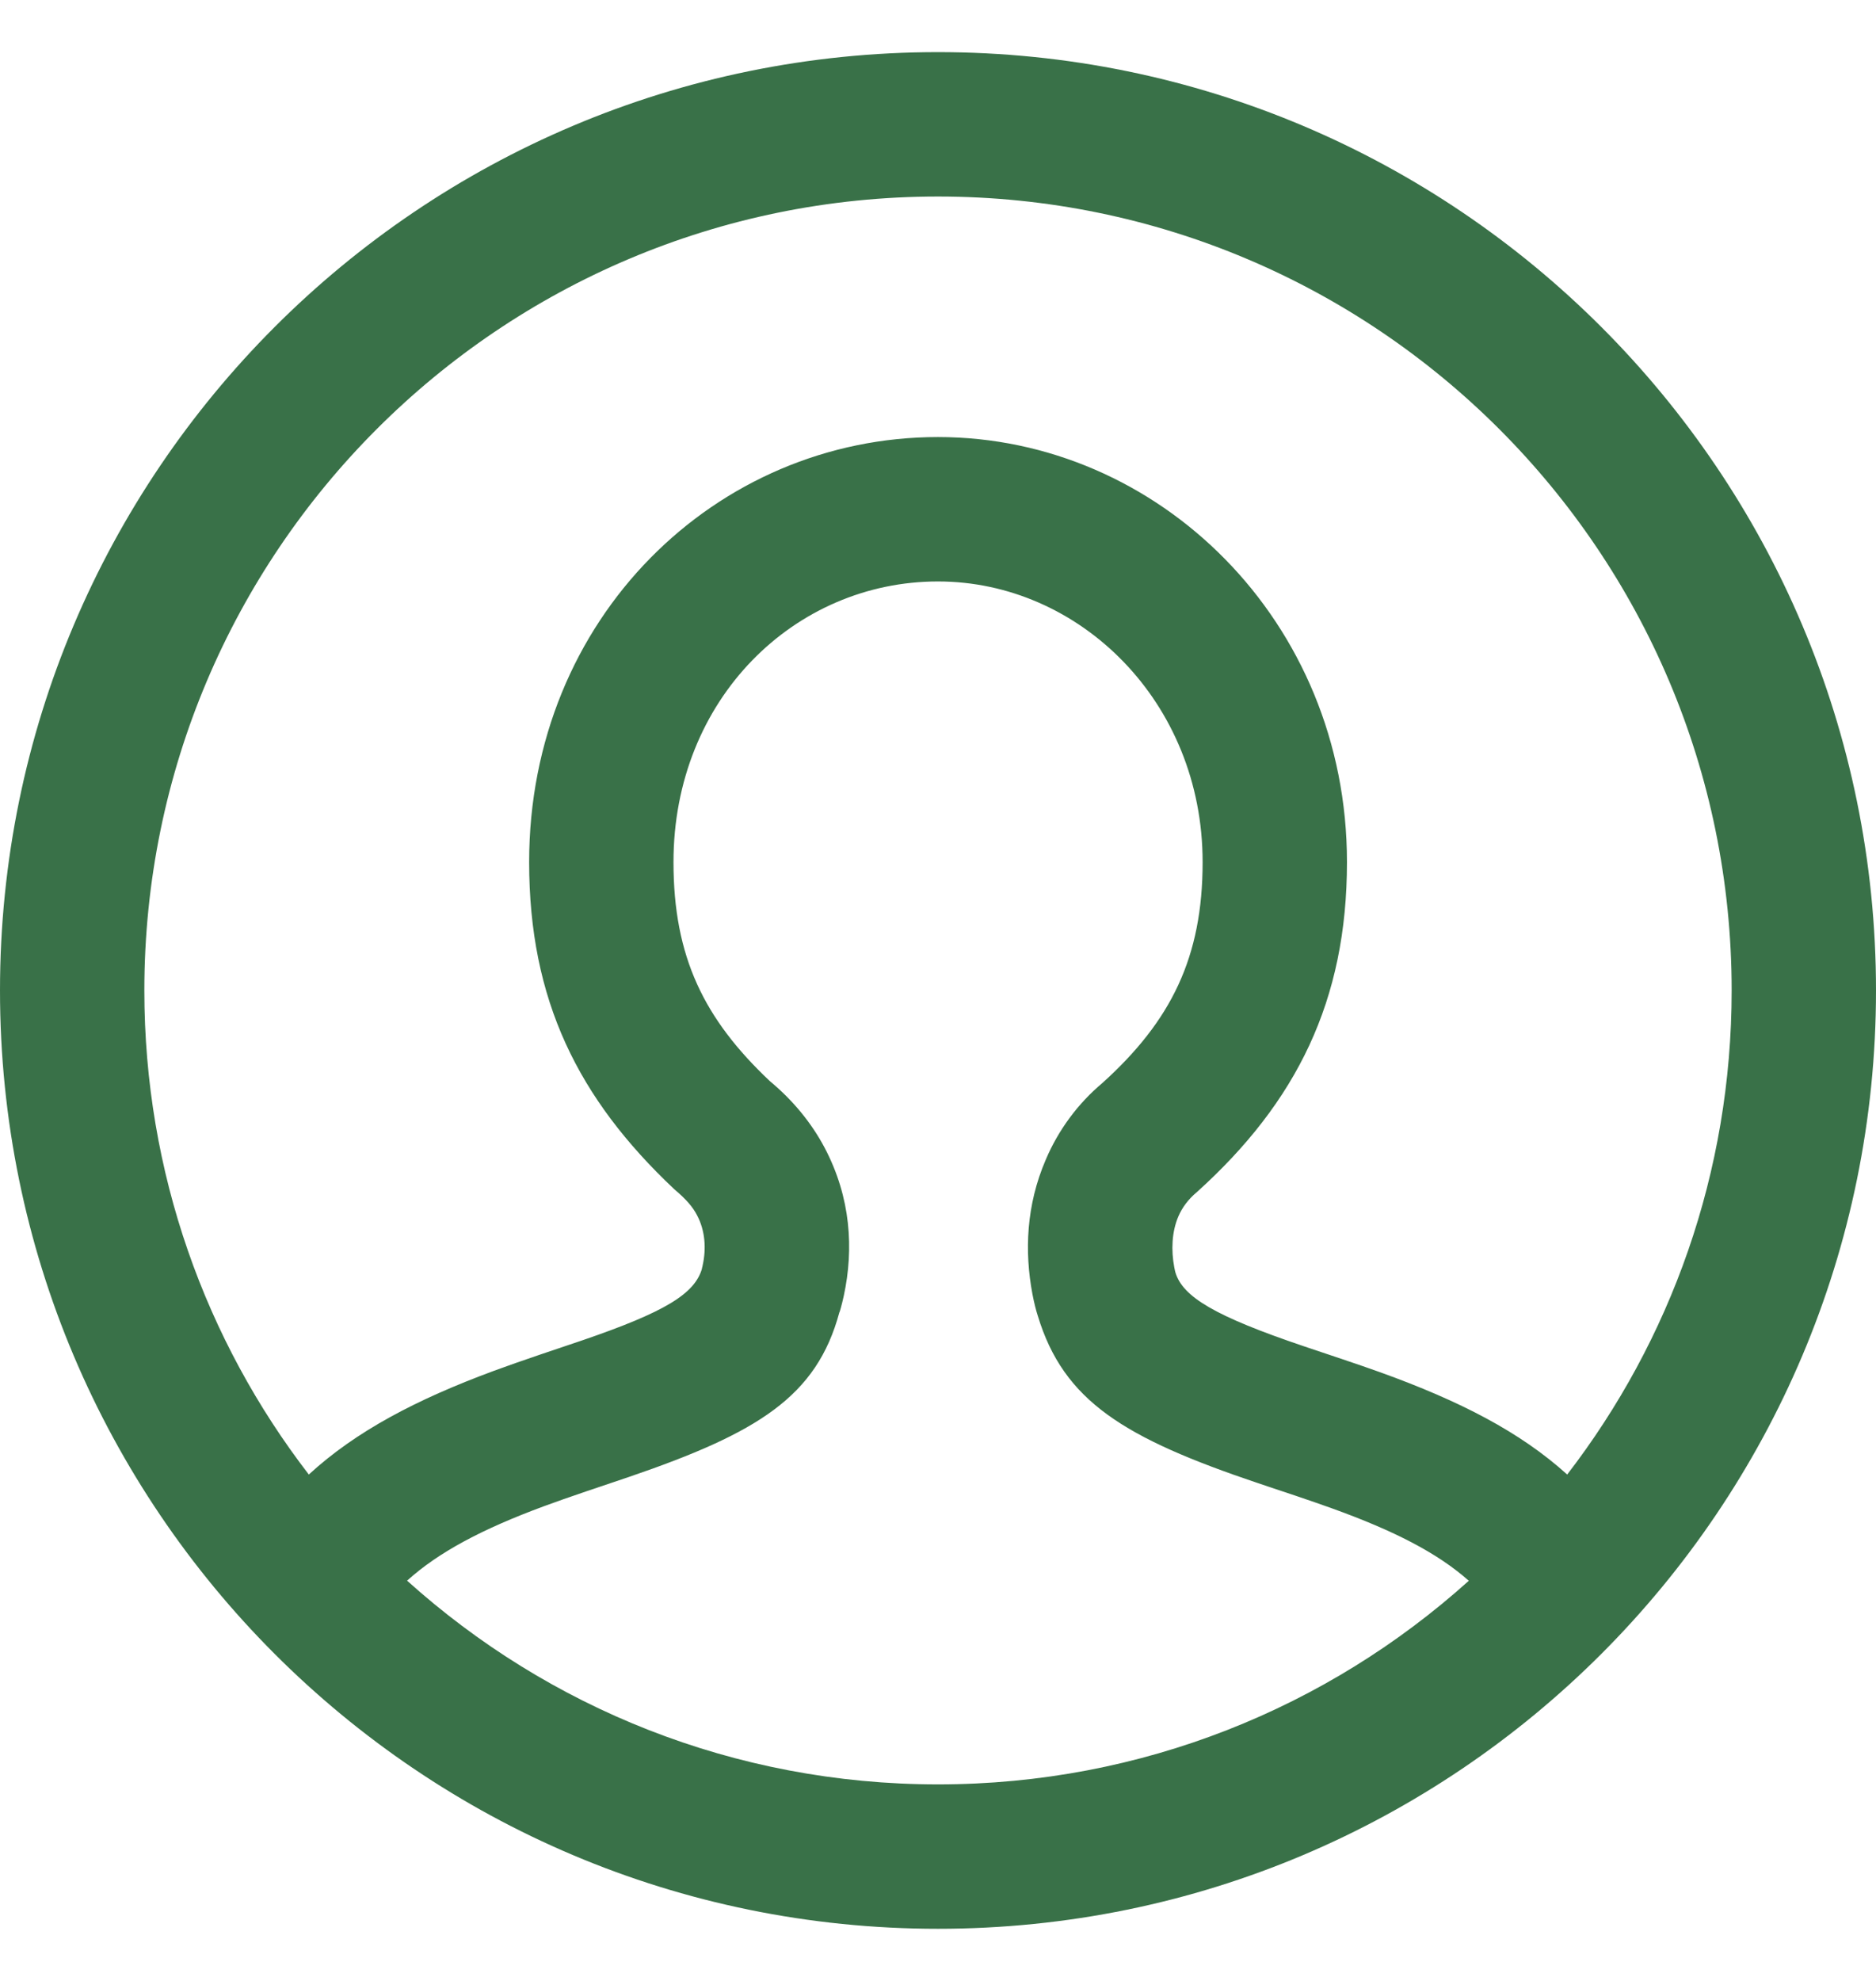 <svg
        width="18"
        height="19"
        viewBox="0 0 18 19"
        fill="none"
        xmlns="http://www.w3.org/2000/svg"
>
    <path
            fill-rule="evenodd"
            clip-rule="evenodd"
            d="M9 18.5C13.971 18.5 18 14.471 18 9.5C18 4.529 13.971 0.5 9 0.5C4.029 0.5 0 4.529 0 9.5C0 14.471 4.029 18.5 9 18.5ZM2.963 14.143C1.973 12.858 1.385 11.248 1.385 9.5C1.385 5.294 4.794 1.885 9 1.885C13.206 1.885 16.615 5.294 16.615 9.5C16.615 11.248 16.027 12.858 15.037 14.143C14.585 13.734 14.007 13.438 13.248 13.164C13.134 13.123 13.017 13.083 12.872 13.034L12.517 12.915C11.655 12.624 11.349 12.439 11.278 12.205C11.276 12.197 11.272 12.183 11.267 12.155C11.236 11.992 11.243 11.815 11.306 11.668C11.343 11.582 11.4 11.504 11.485 11.433C12.441 10.57 12.924 9.597 12.924 8.269C12.924 5.957 11.114 4.192 9 4.192C6.872 4.192 5.077 5.927 5.077 8.269C5.077 9.593 5.547 10.537 6.469 11.406C6.588 11.506 6.648 11.579 6.688 11.656C6.767 11.805 6.777 11.977 6.742 12.136C6.74 12.148 6.738 12.156 6.736 12.161C6.735 12.168 6.734 12.17 6.736 12.166C6.667 12.409 6.384 12.583 5.587 12.856L5.178 12.994C5.008 13.052 4.873 13.099 4.74 13.148C3.993 13.424 3.415 13.728 2.963 14.143ZM3.906 15.161C5.256 16.376 7.041 17.115 9 17.115C10.958 17.115 12.744 16.376 14.093 15.162C13.791 14.894 13.373 14.681 12.779 14.467C12.675 14.43 12.567 14.392 12.43 14.346L12.074 14.227C10.786 13.793 10.206 13.441 9.957 12.619C9.941 12.57 9.923 12.5 9.906 12.412C9.829 12.003 9.846 11.559 10.034 11.123C10.155 10.838 10.343 10.584 10.577 10.388C11.237 9.792 11.539 9.182 11.539 8.269C11.539 6.73 10.357 5.577 9 5.577C7.627 5.577 6.462 6.702 6.462 8.269C6.462 9.181 6.757 9.775 7.386 10.369C7.611 10.556 7.787 10.772 7.913 11.01C8.164 11.487 8.193 11.979 8.096 12.429C8.076 12.521 8.054 12.595 8.054 12.586C7.836 13.396 7.272 13.743 6.035 14.166L5.623 14.305C5.464 14.359 5.339 14.403 5.219 14.447C4.632 14.664 4.211 14.885 3.906 15.161Z"
            fill="#397148"
    />
</svg>